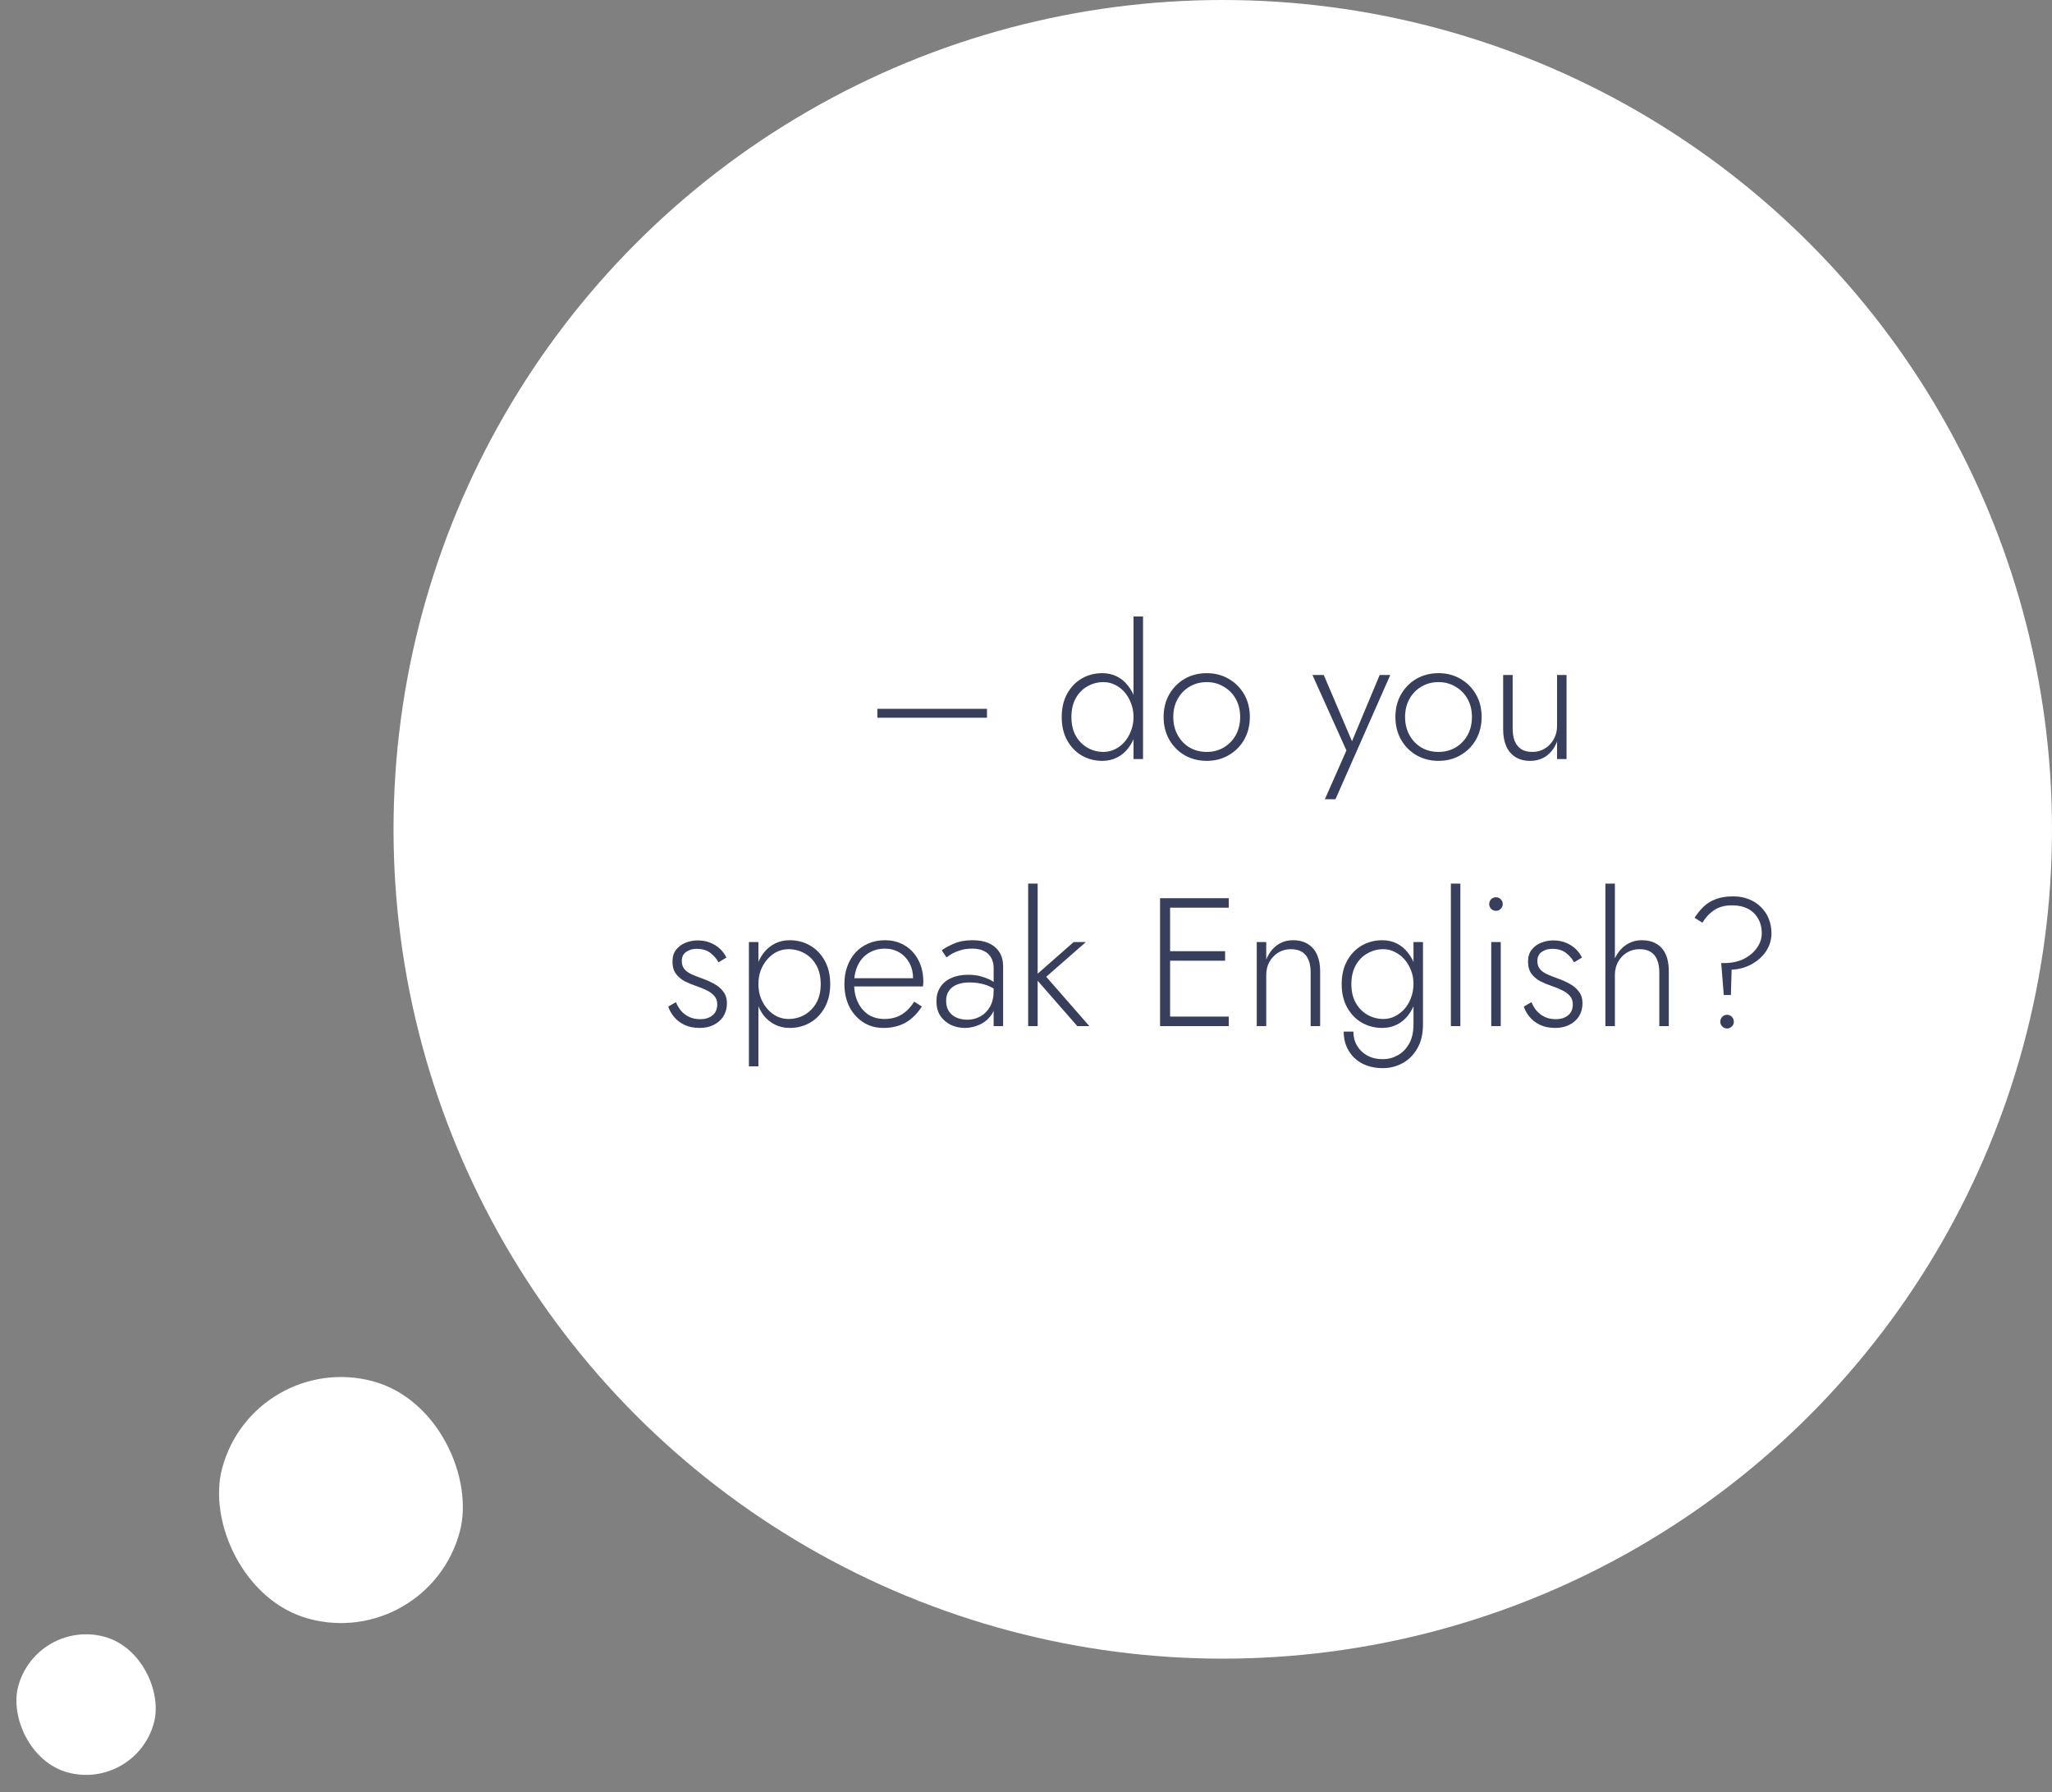 <?xml version="1.0" encoding="UTF-8"?> <svg xmlns="http://www.w3.org/2000/svg" width="292" height="255" viewBox="0 0 292 255" fill="none"><rect x="0" y="0" width="292" height="255" fill="#808080" stroke="none"/> <circle cx="174" cy="118" r="118" fill="white"></circle> <path d="M124.848 102.124H140.448V100.85H124.848V102.124ZM161.301 87.72V108H162.653V87.72H161.301ZM151.083 102.02C151.083 103.303 151.343 104.412 151.863 105.348C152.383 106.284 153.077 107.003 153.943 107.506C154.827 108.009 155.798 108.26 156.855 108.26C157.618 108.26 158.311 108.104 158.935 107.792C159.559 107.48 160.088 107.047 160.521 106.492C160.972 105.92 161.319 105.253 161.561 104.49C161.804 103.727 161.925 102.904 161.925 102.02C161.925 101.136 161.804 100.313 161.561 99.55C161.319 98.787 160.972 98.129 160.521 97.574C160.088 97.002 159.559 96.56 158.935 96.248C158.311 95.936 157.618 95.78 156.855 95.78C155.798 95.78 154.827 96.031 153.943 96.534C153.077 97.037 152.383 97.756 151.863 98.692C151.343 99.628 151.083 100.737 151.083 102.02ZM152.461 102.02C152.461 100.98 152.669 100.087 153.085 99.342C153.501 98.597 154.056 98.033 154.749 97.652C155.443 97.253 156.205 97.054 157.037 97.054C157.592 97.054 158.121 97.175 158.623 97.418C159.143 97.661 159.603 98.007 160.001 98.458C160.4 98.909 160.712 99.437 160.937 100.044C161.18 100.651 161.301 101.309 161.301 102.02C161.301 102.731 161.18 103.389 160.937 103.996C160.712 104.603 160.4 105.131 160.001 105.582C159.603 106.033 159.143 106.379 158.623 106.622C158.121 106.865 157.592 106.986 157.037 106.986C156.205 106.986 155.443 106.787 154.749 106.388C154.056 105.989 153.501 105.426 153.085 104.698C152.669 103.953 152.461 103.06 152.461 102.02ZM165.581 102.02C165.581 103.216 165.85 104.291 166.387 105.244C166.925 106.18 167.653 106.917 168.571 107.454C169.507 107.991 170.556 108.26 171.717 108.26C172.879 108.26 173.919 107.991 174.837 107.454C175.773 106.917 176.51 106.18 177.047 105.244C177.585 104.291 177.853 103.216 177.853 102.02C177.853 100.807 177.585 99.732 177.047 98.796C176.51 97.86 175.773 97.123 174.837 96.586C173.919 96.049 172.879 95.78 171.717 95.78C170.556 95.78 169.507 96.049 168.571 96.586C167.653 97.123 166.925 97.86 166.387 98.796C165.85 99.732 165.581 100.807 165.581 102.02ZM166.959 102.02C166.959 101.049 167.167 100.191 167.583 99.446C167.999 98.701 168.563 98.12 169.273 97.704C170.001 97.271 170.816 97.054 171.717 97.054C172.619 97.054 173.425 97.271 174.135 97.704C174.863 98.12 175.435 98.701 175.851 99.446C176.267 100.191 176.475 101.049 176.475 102.02C176.475 102.973 176.267 103.831 175.851 104.594C175.435 105.339 174.863 105.929 174.135 106.362C173.425 106.778 172.619 106.986 171.717 106.986C170.816 106.986 170.001 106.778 169.273 106.362C168.563 105.929 167.999 105.339 167.583 104.594C167.167 103.831 166.959 102.973 166.959 102.02ZM197.837 96.04H196.329L192.091 106.18L192.715 106.232L188.373 96.04H186.761L191.597 106.778L188.529 113.72H190.037L197.837 96.04ZM198.564 102.02C198.564 103.216 198.832 104.291 199.37 105.244C199.907 106.18 200.635 106.917 201.554 107.454C202.49 107.991 203.538 108.26 204.7 108.26C205.861 108.26 206.901 107.991 207.82 107.454C208.756 106.917 209.492 106.18 210.03 105.244C210.567 104.291 210.836 103.216 210.836 102.02C210.836 100.807 210.567 99.732 210.03 98.796C209.492 97.86 208.756 97.123 207.82 96.586C206.901 96.049 205.861 95.78 204.7 95.78C203.538 95.78 202.49 96.049 201.554 96.586C200.635 97.123 199.907 97.86 199.37 98.796C198.832 99.732 198.564 100.807 198.564 102.02ZM199.942 102.02C199.942 101.049 200.15 100.191 200.566 99.446C200.982 98.701 201.545 98.12 202.256 97.704C202.984 97.271 203.798 97.054 204.7 97.054C205.601 97.054 206.407 97.271 207.118 97.704C207.846 98.12 208.418 98.701 208.834 99.446C209.25 100.191 209.458 101.049 209.458 102.02C209.458 102.973 209.25 103.831 208.834 104.594C208.418 105.339 207.846 105.929 207.118 106.362C206.407 106.778 205.601 106.986 204.7 106.986C203.798 106.986 202.984 106.778 202.256 106.362C201.545 105.929 200.982 105.339 200.566 104.594C200.15 103.831 199.942 102.973 199.942 102.02ZM215.251 103.632V96.04H213.899V103.788C213.899 104.707 214.046 105.504 214.341 106.18C214.635 106.839 215.069 107.35 215.641 107.714C216.213 108.078 216.915 108.26 217.747 108.26C218.648 108.26 219.428 108.017 220.087 107.532C220.745 107.047 221.239 106.371 221.569 105.504V108H222.921V96.04H221.569V103.32C221.569 103.996 221.413 104.611 221.101 105.166C220.806 105.721 220.39 106.163 219.853 106.492C219.333 106.821 218.735 106.986 218.059 106.986C217.417 106.986 216.889 106.856 216.473 106.596C216.057 106.319 215.745 105.929 215.537 105.426C215.346 104.923 215.251 104.325 215.251 103.632ZM96.187 142.594L95.095 143.218C95.251 143.721 95.52 144.206 95.901 144.674C96.282 145.142 96.776 145.523 97.383 145.818C98.007 146.113 98.735 146.26 99.567 146.26C100.33 146.26 100.997 146.113 101.569 145.818C102.159 145.523 102.618 145.116 102.947 144.596C103.277 144.059 103.441 143.443 103.441 142.75C103.441 142.074 103.268 141.519 102.921 141.086C102.592 140.635 102.15 140.263 101.595 139.968C101.058 139.673 100.469 139.413 99.827 139.188C99.342 139.015 98.882 138.833 98.449 138.642C98.016 138.451 97.669 138.209 97.409 137.914C97.149 137.602 97.019 137.212 97.019 136.744C97.019 136.155 97.227 135.721 97.643 135.444C98.059 135.149 98.553 135.002 99.125 135.002C99.922 135.002 100.573 135.193 101.075 135.574C101.578 135.955 101.968 136.406 102.245 136.926L103.363 136.25C103.155 135.799 102.861 135.392 102.479 135.028C102.098 134.664 101.639 134.369 101.101 134.144C100.564 133.919 99.957 133.806 99.281 133.806C98.674 133.806 98.094 133.919 97.539 134.144C96.984 134.369 96.534 134.707 96.187 135.158C95.858 135.591 95.693 136.146 95.693 136.822C95.693 137.533 95.858 138.113 96.187 138.564C96.516 138.997 96.941 139.353 97.461 139.63C97.981 139.89 98.527 140.115 99.099 140.306C99.619 140.479 100.105 140.679 100.555 140.904C101.006 141.112 101.37 141.381 101.647 141.71C101.925 142.022 102.063 142.421 102.063 142.906C102.063 143.582 101.838 144.102 101.387 144.466C100.954 144.83 100.373 145.012 99.645 145.012C99.021 145.012 98.484 144.899 98.033 144.674C97.582 144.449 97.201 144.154 96.889 143.79C96.594 143.426 96.361 143.027 96.187 142.594ZM107.922 151.72V134.04H106.57V151.72H107.922ZM118.14 140.02C118.14 138.737 117.88 137.628 117.36 136.692C116.84 135.756 116.146 135.037 115.28 134.534C114.413 134.031 113.442 133.78 112.368 133.78C111.605 133.78 110.912 133.936 110.288 134.248C109.664 134.56 109.126 135.002 108.676 135.574C108.242 136.129 107.904 136.787 107.662 137.55C107.419 138.313 107.298 139.136 107.298 140.02C107.298 140.904 107.419 141.727 107.662 142.49C107.904 143.253 108.242 143.92 108.676 144.492C109.126 145.047 109.664 145.48 110.288 145.792C110.912 146.104 111.605 146.26 112.368 146.26C113.442 146.26 114.413 146.009 115.28 145.506C116.146 145.003 116.84 144.284 117.36 143.348C117.88 142.412 118.14 141.303 118.14 140.02ZM116.788 140.02C116.788 141.06 116.58 141.953 116.164 142.698C115.748 143.426 115.193 143.989 114.5 144.388C113.806 144.787 113.035 144.986 112.186 144.986C111.631 144.986 111.094 144.865 110.574 144.622C110.071 144.379 109.62 144.033 109.222 143.582C108.823 143.131 108.502 142.603 108.26 141.996C108.034 141.389 107.922 140.731 107.922 140.02C107.922 139.309 108.034 138.651 108.26 138.044C108.502 137.437 108.823 136.909 109.222 136.458C109.62 136.007 110.071 135.661 110.574 135.418C111.094 135.175 111.631 135.054 112.186 135.054C113.035 135.054 113.806 135.253 114.5 135.652C115.193 136.033 115.748 136.597 116.164 137.342C116.58 138.087 116.788 138.98 116.788 140.02ZM125.696 146.26C126.892 146.26 127.932 146.017 128.816 145.532C129.717 145.029 130.506 144.258 131.182 143.218L130.09 142.516C129.552 143.365 128.937 143.989 128.244 144.388C127.568 144.787 126.77 144.986 125.852 144.986C124.985 144.986 124.222 144.778 123.564 144.362C122.922 143.929 122.42 143.331 122.056 142.568C121.709 141.805 121.536 140.921 121.536 139.916C121.536 139.171 121.64 138.495 121.848 137.888C122.056 137.281 122.35 136.761 122.732 136.328C123.13 135.895 123.59 135.565 124.11 135.34C124.647 135.097 125.245 134.976 125.904 134.976C126.684 134.976 127.377 135.158 127.984 135.522C128.59 135.886 129.067 136.389 129.414 137.03C129.76 137.671 129.934 138.399 129.934 139.214C129.934 139.335 129.908 139.474 129.856 139.63C129.821 139.786 129.786 139.907 129.752 139.994L130.324 139.188H121.016V140.358H131.338C131.355 140.289 131.364 140.193 131.364 140.072C131.381 139.933 131.39 139.812 131.39 139.708C131.39 138.529 131.156 137.498 130.688 136.614C130.237 135.73 129.596 135.037 128.764 134.534C127.949 134.031 126.996 133.78 125.904 133.78C125.054 133.78 124.274 133.936 123.564 134.248C122.87 134.543 122.264 134.967 121.744 135.522C121.241 136.077 120.851 136.735 120.574 137.498C120.296 138.243 120.158 139.075 120.158 139.994C120.158 141.207 120.392 142.291 120.86 143.244C121.345 144.18 122.004 144.917 122.836 145.454C123.668 145.991 124.621 146.26 125.696 146.26ZM134.634 142.412C134.634 141.823 134.773 141.337 135.05 140.956C135.327 140.557 135.717 140.263 136.22 140.072C136.723 139.881 137.303 139.786 137.962 139.786C138.707 139.786 139.409 139.881 140.068 140.072C140.727 140.263 141.351 140.575 141.94 141.008V140.15C141.801 139.994 141.55 139.803 141.186 139.578C140.822 139.353 140.354 139.153 139.782 138.98C139.21 138.789 138.534 138.694 137.754 138.694C136.835 138.694 136.038 138.85 135.362 139.162C134.686 139.457 134.166 139.89 133.802 140.462C133.438 141.017 133.256 141.684 133.256 142.464C133.256 143.296 133.447 143.998 133.828 144.57C134.227 145.125 134.729 145.549 135.336 145.844C135.96 146.121 136.61 146.26 137.286 146.26C137.979 146.26 138.664 146.113 139.34 145.818C140.016 145.523 140.579 145.073 141.03 144.466C141.481 143.842 141.706 143.071 141.706 142.152L141.394 141.008C141.394 141.892 141.221 142.637 140.874 143.244C140.527 143.851 140.068 144.31 139.496 144.622C138.941 144.934 138.326 145.09 137.65 145.09C137.113 145.09 136.61 144.995 136.142 144.804C135.691 144.613 135.327 144.319 135.05 143.92C134.773 143.521 134.634 143.019 134.634 142.412ZM134.686 136.224C134.911 136.051 135.189 135.869 135.518 135.678C135.865 135.487 136.272 135.323 136.74 135.184C137.208 135.045 137.737 134.976 138.326 134.976C138.898 134.976 139.383 135.054 139.782 135.21C140.181 135.366 140.493 135.574 140.718 135.834C140.961 136.094 141.134 136.389 141.238 136.718C141.342 137.03 141.394 137.359 141.394 137.706V146H142.746V137.524C142.746 136.727 142.573 136.051 142.226 135.496C141.879 134.941 141.385 134.517 140.744 134.222C140.103 133.927 139.331 133.78 138.43 133.78C137.39 133.78 136.506 133.936 135.778 134.248C135.05 134.56 134.461 134.881 134.01 135.21L134.686 136.224ZM146.306 125.72V146H147.658V125.72H146.306ZM152.78 134.04L147.164 138.98L153.3 146H155.016L148.88 138.98L154.522 134.04H152.78ZM165.83 146H174.852V144.648H165.83V146ZM165.83 129.152H174.852V127.8H165.83V129.152ZM165.83 136.692H174.332V135.34H165.83V136.692ZM165.076 127.8V146H166.506V127.8H165.076ZM186.504 138.304V146H187.856V138.148C187.856 137.264 187.709 136.493 187.414 135.834C187.12 135.175 186.686 134.673 186.114 134.326C185.542 133.962 184.84 133.78 184.008 133.78C183.124 133.78 182.353 134.023 181.694 134.508C181.036 134.993 180.533 135.669 180.186 136.536V134.04H178.834V146H180.186V138.72C180.186 138.027 180.334 137.411 180.628 136.874C180.94 136.319 181.356 135.877 181.876 135.548C182.414 135.219 183.02 135.054 183.696 135.054C184.338 135.054 184.866 135.184 185.282 135.444C185.698 135.704 186.002 136.077 186.192 136.562C186.4 137.047 186.504 137.628 186.504 138.304ZM191.207 146.78C191.207 147.803 191.441 148.704 191.909 149.484C192.377 150.281 193.027 150.897 193.859 151.33C194.709 151.763 195.679 151.98 196.771 151.98C197.777 151.98 198.713 151.746 199.579 151.278C200.446 150.81 201.148 150.108 201.685 149.172C202.223 148.253 202.491 147.109 202.491 145.74V134.04H201.139V145.74C201.139 146.884 200.923 147.82 200.489 148.548C200.073 149.276 199.536 149.813 198.877 150.16C198.219 150.524 197.517 150.706 196.771 150.706C195.939 150.706 195.203 150.533 194.561 150.186C193.937 149.839 193.452 149.371 193.105 148.782C192.759 148.193 192.585 147.525 192.585 146.78H191.207ZM190.921 140.02C190.921 141.303 191.181 142.412 191.701 143.348C192.221 144.284 192.915 145.003 193.781 145.506C194.665 146.009 195.636 146.26 196.693 146.26C197.456 146.26 198.149 146.104 198.773 145.792C199.397 145.48 199.926 145.047 200.359 144.492C200.81 143.92 201.157 143.253 201.399 142.49C201.642 141.727 201.763 140.904 201.763 140.02C201.763 139.136 201.642 138.313 201.399 137.55C201.157 136.787 200.81 136.129 200.359 135.574C199.926 135.002 199.397 134.56 198.773 134.248C198.149 133.936 197.456 133.78 196.693 133.78C195.636 133.78 194.665 134.031 193.781 134.534C192.915 135.037 192.221 135.756 191.701 136.692C191.181 137.628 190.921 138.737 190.921 140.02ZM192.299 140.02C192.299 138.98 192.507 138.087 192.923 137.342C193.339 136.597 193.894 136.033 194.587 135.652C195.281 135.253 196.043 135.054 196.875 135.054C197.43 135.054 197.959 135.184 198.461 135.444C198.981 135.687 199.441 136.033 199.839 136.484C200.238 136.935 200.55 137.455 200.775 138.044C201.018 138.633 201.139 139.275 201.139 139.968C201.139 140.696 201.018 141.372 200.775 141.996C200.55 142.603 200.238 143.131 199.839 143.582C199.441 144.015 198.981 144.362 198.461 144.622C197.959 144.865 197.43 144.986 196.875 144.986C196.043 144.986 195.281 144.787 194.587 144.388C193.894 143.989 193.339 143.426 192.923 142.698C192.507 141.953 192.299 141.06 192.299 140.02ZM206.459 125.72V146H207.811V125.72H206.459ZM211.918 128.632C211.918 128.892 212.005 129.117 212.178 129.308C212.369 129.499 212.603 129.594 212.88 129.594C213.158 129.594 213.383 129.499 213.556 129.308C213.747 129.117 213.842 128.892 213.842 128.632C213.842 128.372 213.747 128.147 213.556 127.956C213.383 127.765 213.158 127.67 212.88 127.67C212.603 127.67 212.369 127.765 212.178 127.956C212.005 128.147 211.918 128.372 211.918 128.632ZM212.204 134.04V146H213.556V134.04H212.204ZM217.935 142.594L216.843 143.218C216.999 143.721 217.268 144.206 217.649 144.674C218.031 145.142 218.525 145.523 219.131 145.818C219.755 146.113 220.483 146.26 221.315 146.26C222.078 146.26 222.745 146.113 223.317 145.818C223.907 145.523 224.366 145.116 224.695 144.596C225.025 144.059 225.189 143.443 225.189 142.75C225.189 142.074 225.016 141.519 224.669 141.086C224.34 140.635 223.898 140.263 223.343 139.968C222.806 139.673 222.217 139.413 221.575 139.188C221.09 139.015 220.631 138.833 220.197 138.642C219.764 138.451 219.417 138.209 219.157 137.914C218.897 137.602 218.767 137.212 218.767 136.744C218.767 136.155 218.975 135.721 219.391 135.444C219.807 135.149 220.301 135.002 220.873 135.002C221.671 135.002 222.321 135.193 222.823 135.574C223.326 135.955 223.716 136.406 223.993 136.926L225.111 136.25C224.903 135.799 224.609 135.392 224.227 135.028C223.846 134.664 223.387 134.369 222.849 134.144C222.312 133.919 221.705 133.806 221.029 133.806C220.423 133.806 219.842 133.919 219.287 134.144C218.733 134.369 218.282 134.707 217.935 135.158C217.606 135.591 217.441 136.146 217.441 136.822C217.441 137.533 217.606 138.113 217.935 138.564C218.265 138.997 218.689 139.353 219.209 139.63C219.729 139.89 220.275 140.115 220.847 140.306C221.367 140.479 221.853 140.679 222.303 140.904C222.754 141.112 223.118 141.381 223.395 141.71C223.673 142.022 223.811 142.421 223.811 142.906C223.811 143.582 223.586 144.102 223.135 144.466C222.702 144.83 222.121 145.012 221.393 145.012C220.769 145.012 220.232 144.899 219.781 144.674C219.331 144.449 218.949 144.154 218.637 143.79C218.343 143.426 218.109 143.027 217.935 142.594ZM229.8 125.72H228.448V146H229.8V125.72ZM236.118 138.304V146H237.47V138.148C237.47 137.212 237.322 136.423 237.028 135.782C236.733 135.123 236.3 134.629 235.728 134.3C235.156 133.953 234.454 133.78 233.622 133.78C232.807 133.78 232.07 133.997 231.412 134.43C230.77 134.863 230.259 135.453 229.878 136.198C229.514 136.926 229.332 137.767 229.332 138.72H229.8C229.8 138.044 229.947 137.429 230.242 136.874C230.554 136.319 230.97 135.877 231.49 135.548C232.027 135.219 232.634 135.054 233.31 135.054C233.968 135.054 234.497 135.184 234.896 135.444C235.312 135.704 235.615 136.077 235.806 136.562C236.014 137.047 236.118 137.628 236.118 138.304ZM250.701 132.792C250.701 133.52 250.475 134.205 250.025 134.846C249.591 135.487 248.967 136.016 248.153 136.432C247.355 136.831 246.419 137.03 245.345 137.03H244.929L245.293 141.58H246.307L246.411 137.966C247.433 137.931 248.369 137.68 249.219 137.212C250.085 136.744 250.779 136.129 251.299 135.366C251.819 134.586 252.079 133.728 252.079 132.792C252.079 132.047 251.949 131.353 251.689 130.712C251.429 130.071 251.056 129.516 250.571 129.048C250.085 128.563 249.505 128.19 248.829 127.93C248.17 127.67 247.433 127.54 246.619 127.54C245.665 127.54 244.851 127.67 244.175 127.93C243.499 128.173 242.918 128.528 242.433 128.996C241.965 129.447 241.531 129.975 241.133 130.582L242.251 131.284C242.719 130.521 243.282 129.923 243.941 129.49C244.617 129.039 245.457 128.814 246.463 128.814C247.347 128.814 248.101 128.979 248.725 129.308C249.366 129.637 249.851 130.105 250.181 130.712C250.527 131.301 250.701 131.995 250.701 132.792ZM244.799 145.376C244.799 145.653 244.894 145.879 245.085 146.052C245.275 146.243 245.501 146.338 245.761 146.338C246.021 146.338 246.246 146.243 246.437 146.052C246.627 145.879 246.723 145.653 246.723 145.376C246.723 145.099 246.627 144.865 246.437 144.674C246.246 144.483 246.021 144.388 245.761 144.388C245.501 144.388 245.275 144.483 245.085 144.674C244.894 144.865 244.799 145.099 244.799 145.376Z" fill="#383F5C"></path> <rect x="36.143" y="192" width="35" height="35" rx="17.5" transform="rotate(15 36.143 192)" fill="white"></rect> <rect x="5.176" y="230.29" width="20" height="20" rx="10" transform="rotate(15 5.176 230.29)" fill="white"></rect> </svg> 